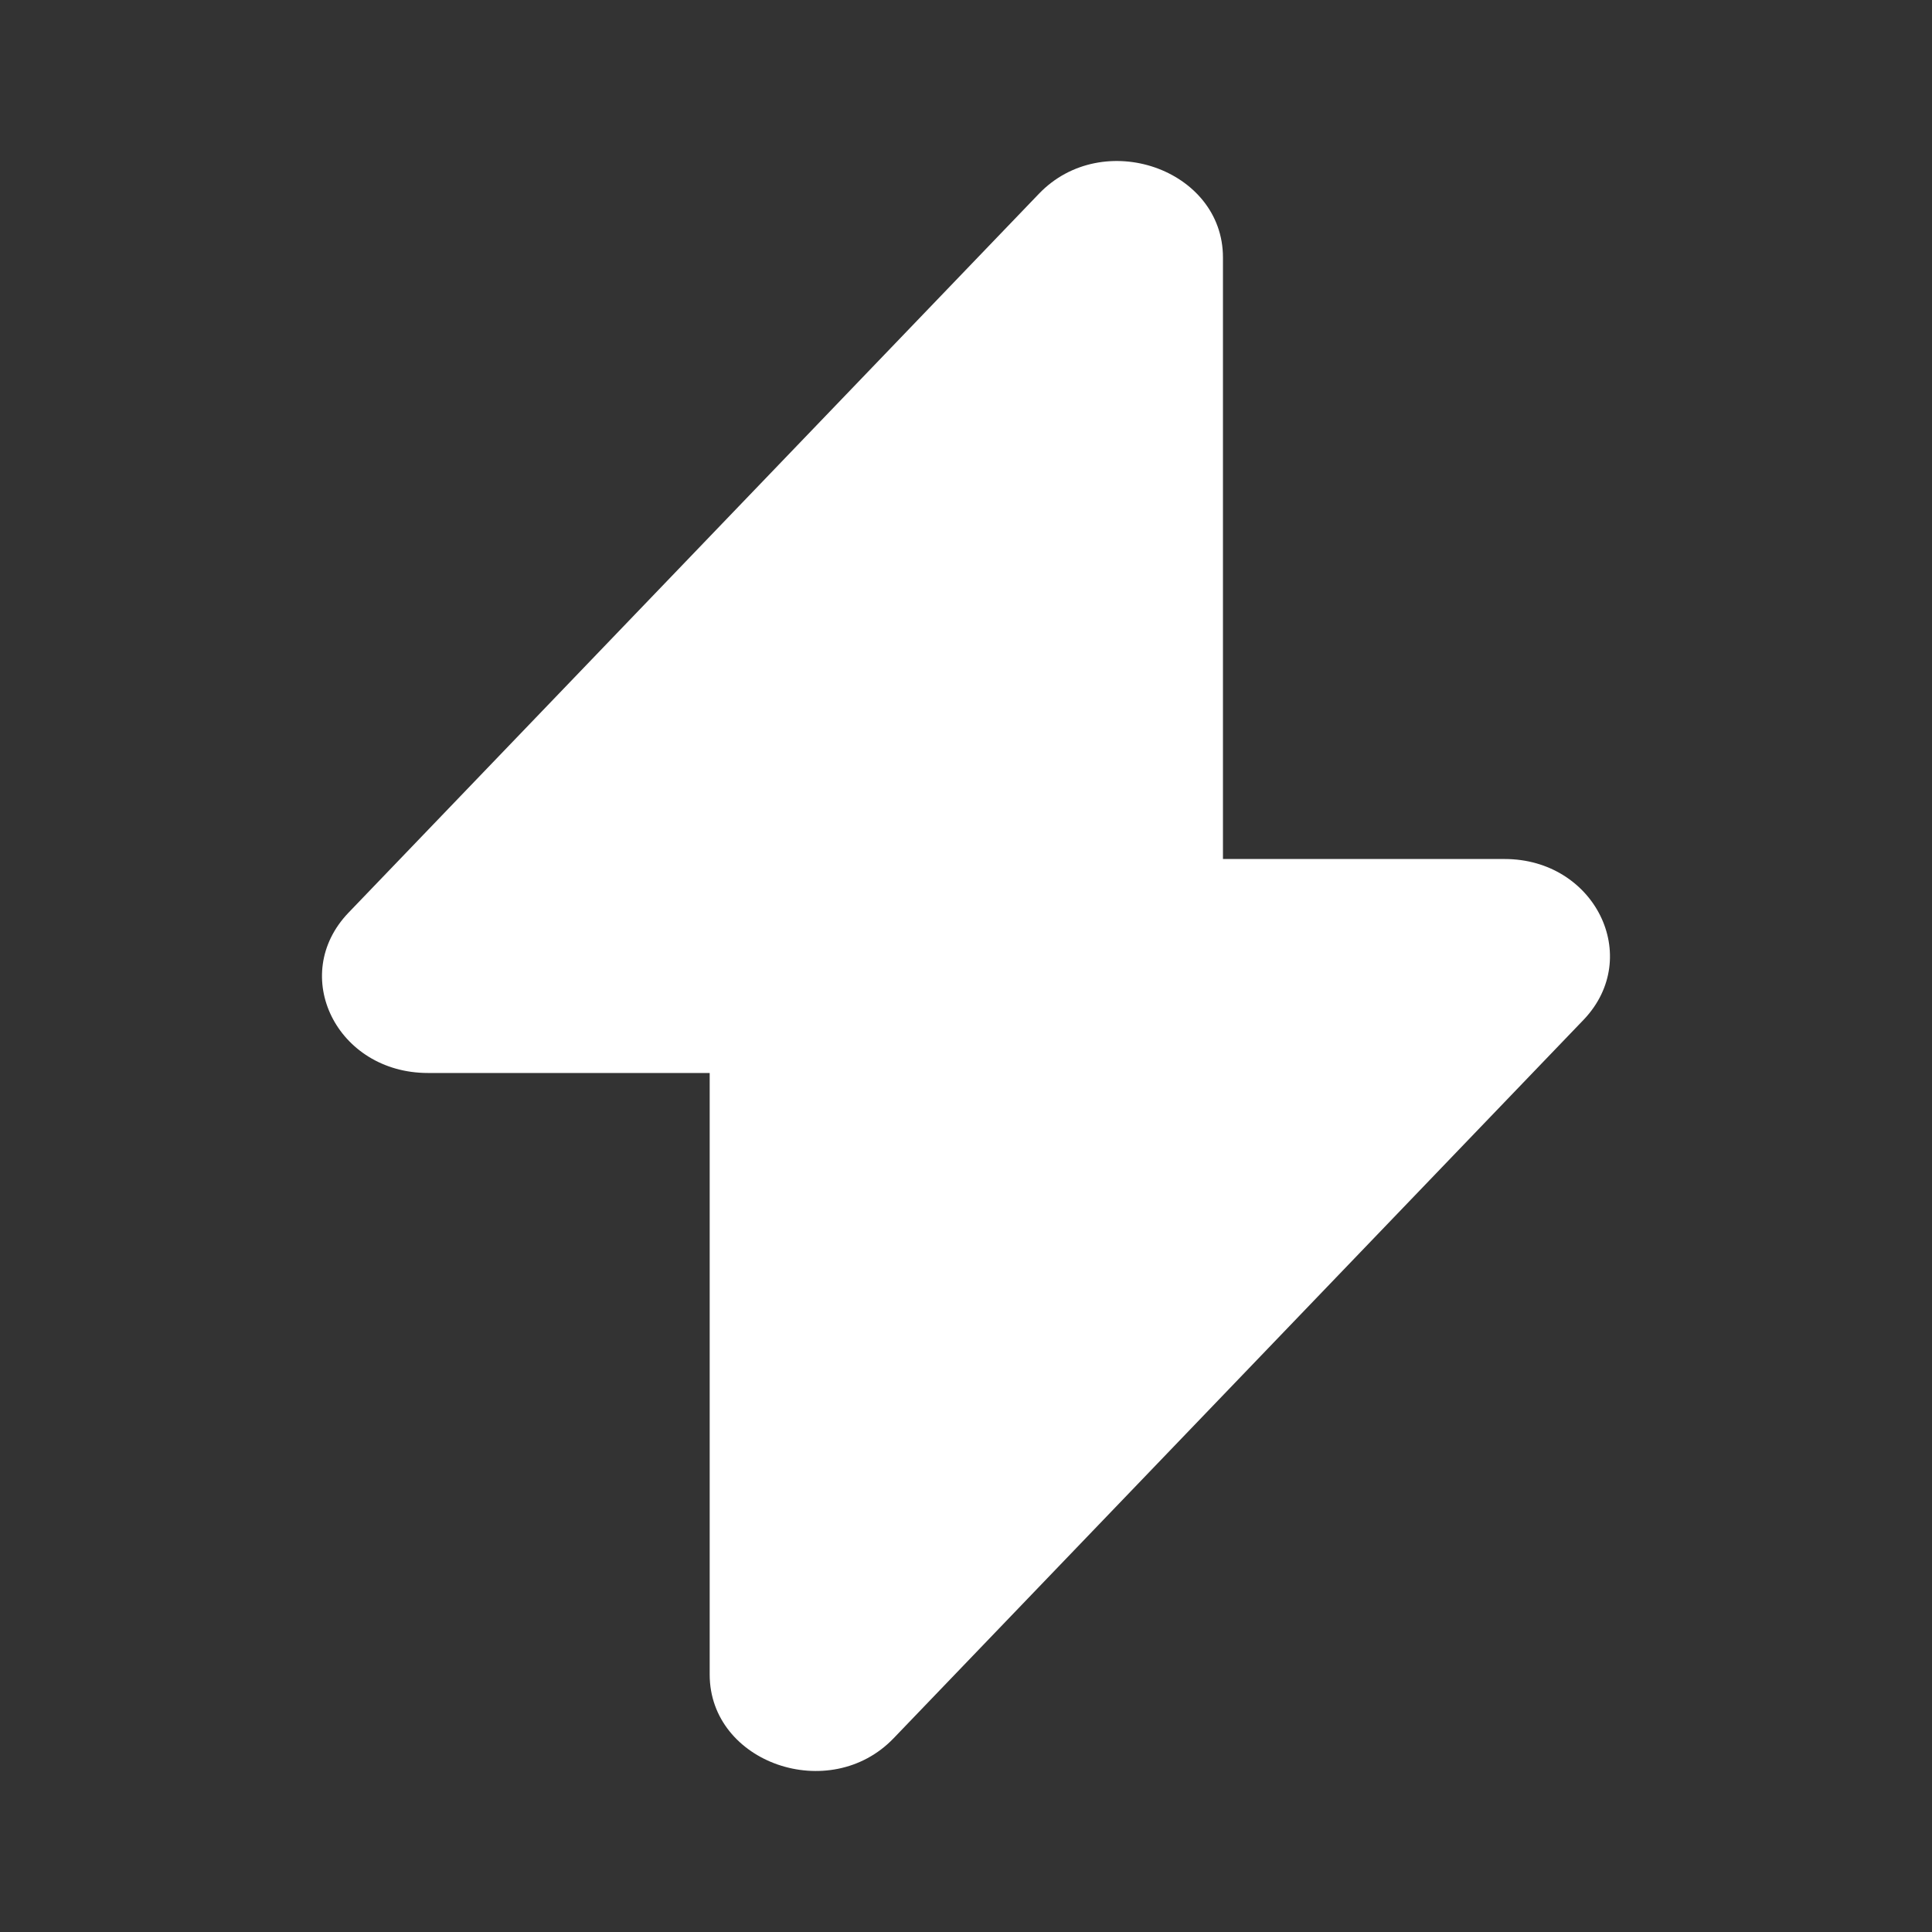 <svg width="24" height="24" viewBox="0 0 24 24" fill="none" xmlns="http://www.w3.org/2000/svg">
<rect x="0" y="0" width="24" height="24" fill="#333333" stroke="none"/>
<path d="M18.691 10.671L15.192 10.671L15.192 3.198C15.192 2.098 13.697 1.579 12.904 2.409L4.331 11.336C3.583 12.114 4.184 13.329 5.316 13.329L8.816 13.329L8.816 20.802C8.816 21.902 10.31 22.421 11.103 21.591L19.676 12.664C20.412 11.886 19.812 10.671 18.691 10.671Z" fill="white"/>
</svg>
